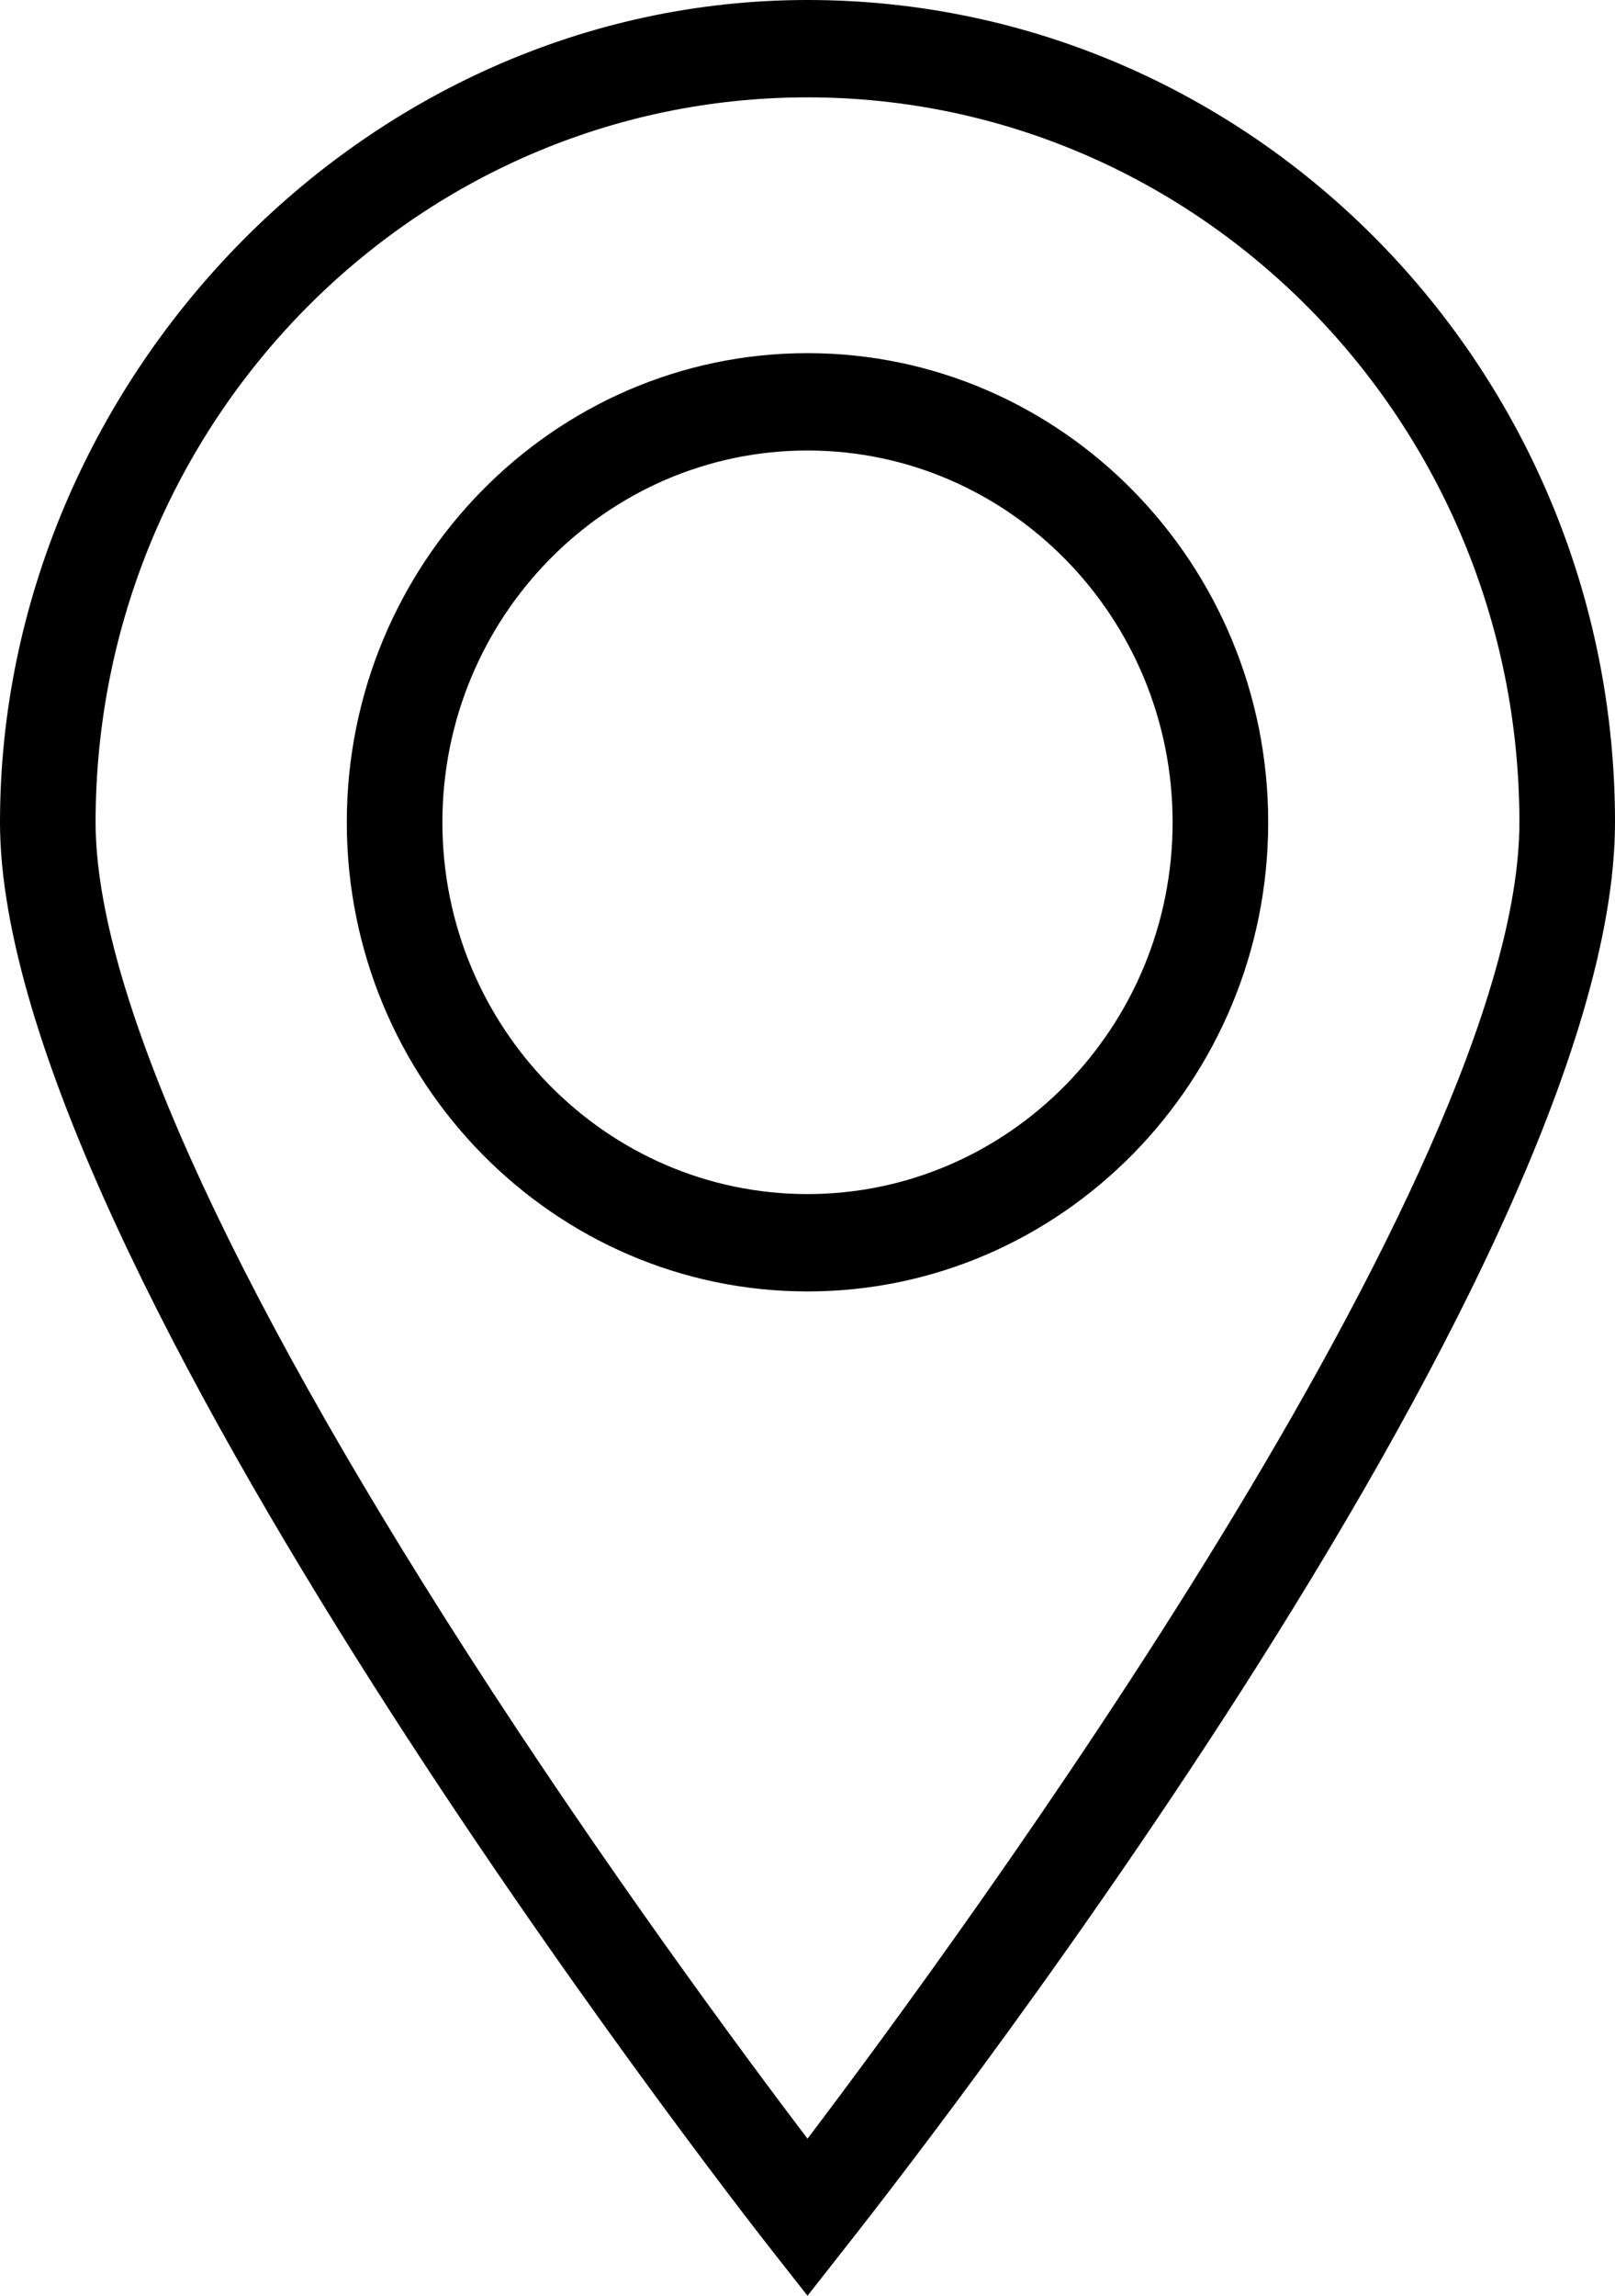 <svg width="57" height="81" viewBox="0 0 57 81" fill="none" xmlns="http://www.w3.org/2000/svg">
<path d="M28.5 81L27.182 79.322C26.073 77.907 0 44.511 0 29.013C0 13.514 12.785 0 28.5 0C44.215 0 57 13.015 57 29.013C57 45.011 30.927 77.907 29.818 79.322L28.5 81ZM28.5 3.435C14.645 3.435 3.374 14.908 3.374 29.013C3.374 34.842 7.915 44.983 16.505 58.343C21.343 65.87 26.226 72.46 28.5 75.459C33.849 68.4 53.626 41.443 53.626 29.013C53.626 14.908 42.355 3.435 28.5 3.435ZM28.5 45.565C19.535 45.565 12.24 38.139 12.24 29.013C12.24 19.886 19.535 12.46 28.5 12.46C37.465 12.46 44.76 19.886 44.76 29.013C44.76 38.139 37.465 45.565 28.5 45.565ZM28.5 15.895C21.395 15.895 15.614 21.779 15.614 29.013C15.614 36.246 21.395 42.13 28.5 42.13C35.605 42.13 41.386 36.246 41.386 29.013C41.386 21.779 35.605 15.895 28.5 15.895Z" fill="#000"/>
</svg>
